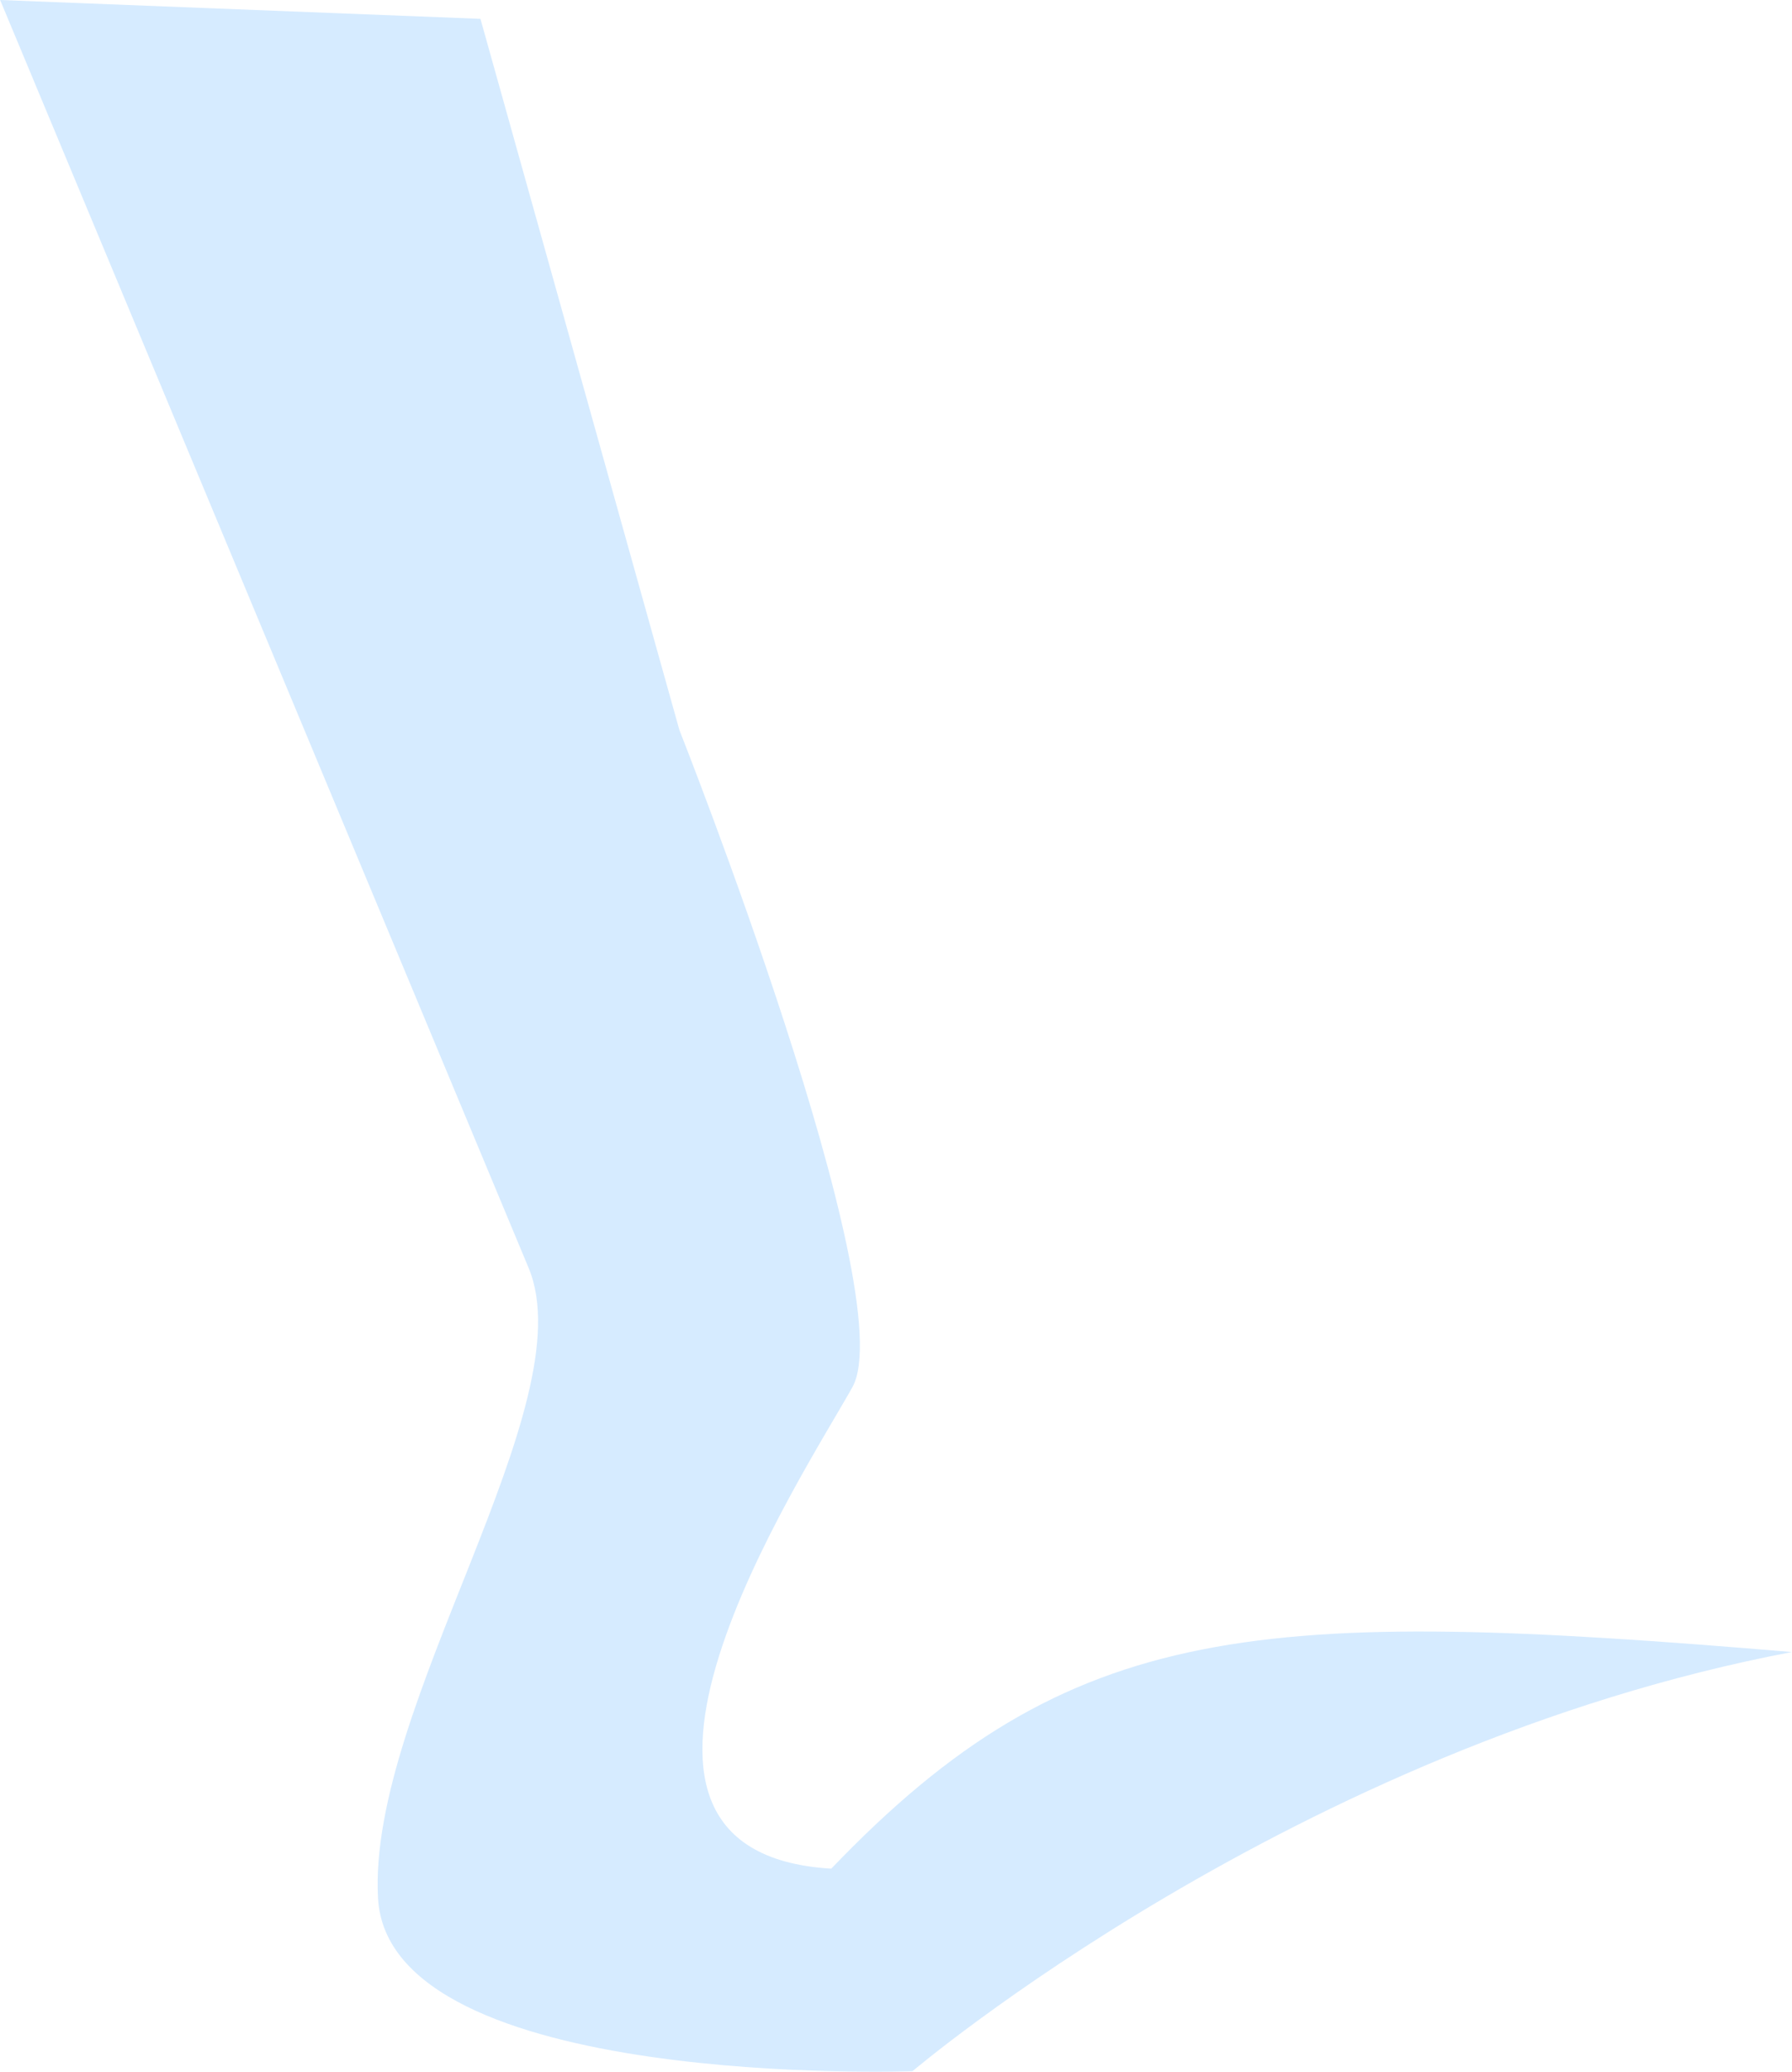 <svg xmlns="http://www.w3.org/2000/svg" width="1200" height="1387" shape-rendering="geometricPrecision" image-rendering="optimizeQuality" fill-rule="evenodd" viewBox="0 0 54981 63558" xmlns:v="https://vecta.io/nano"><path fill="#d6ebff" d="M20844 22397s6863 17340 5310 20158c-1553 2781-9139 14269-650 14774 7369-7694 13149-8019 29477-6646-15244 2890-26985 12860-26985 12860s-16075 578-16400-5310c-325-5889 6358-15137 4624-19327L0 0l14739 578 6105 21819z"/></svg>